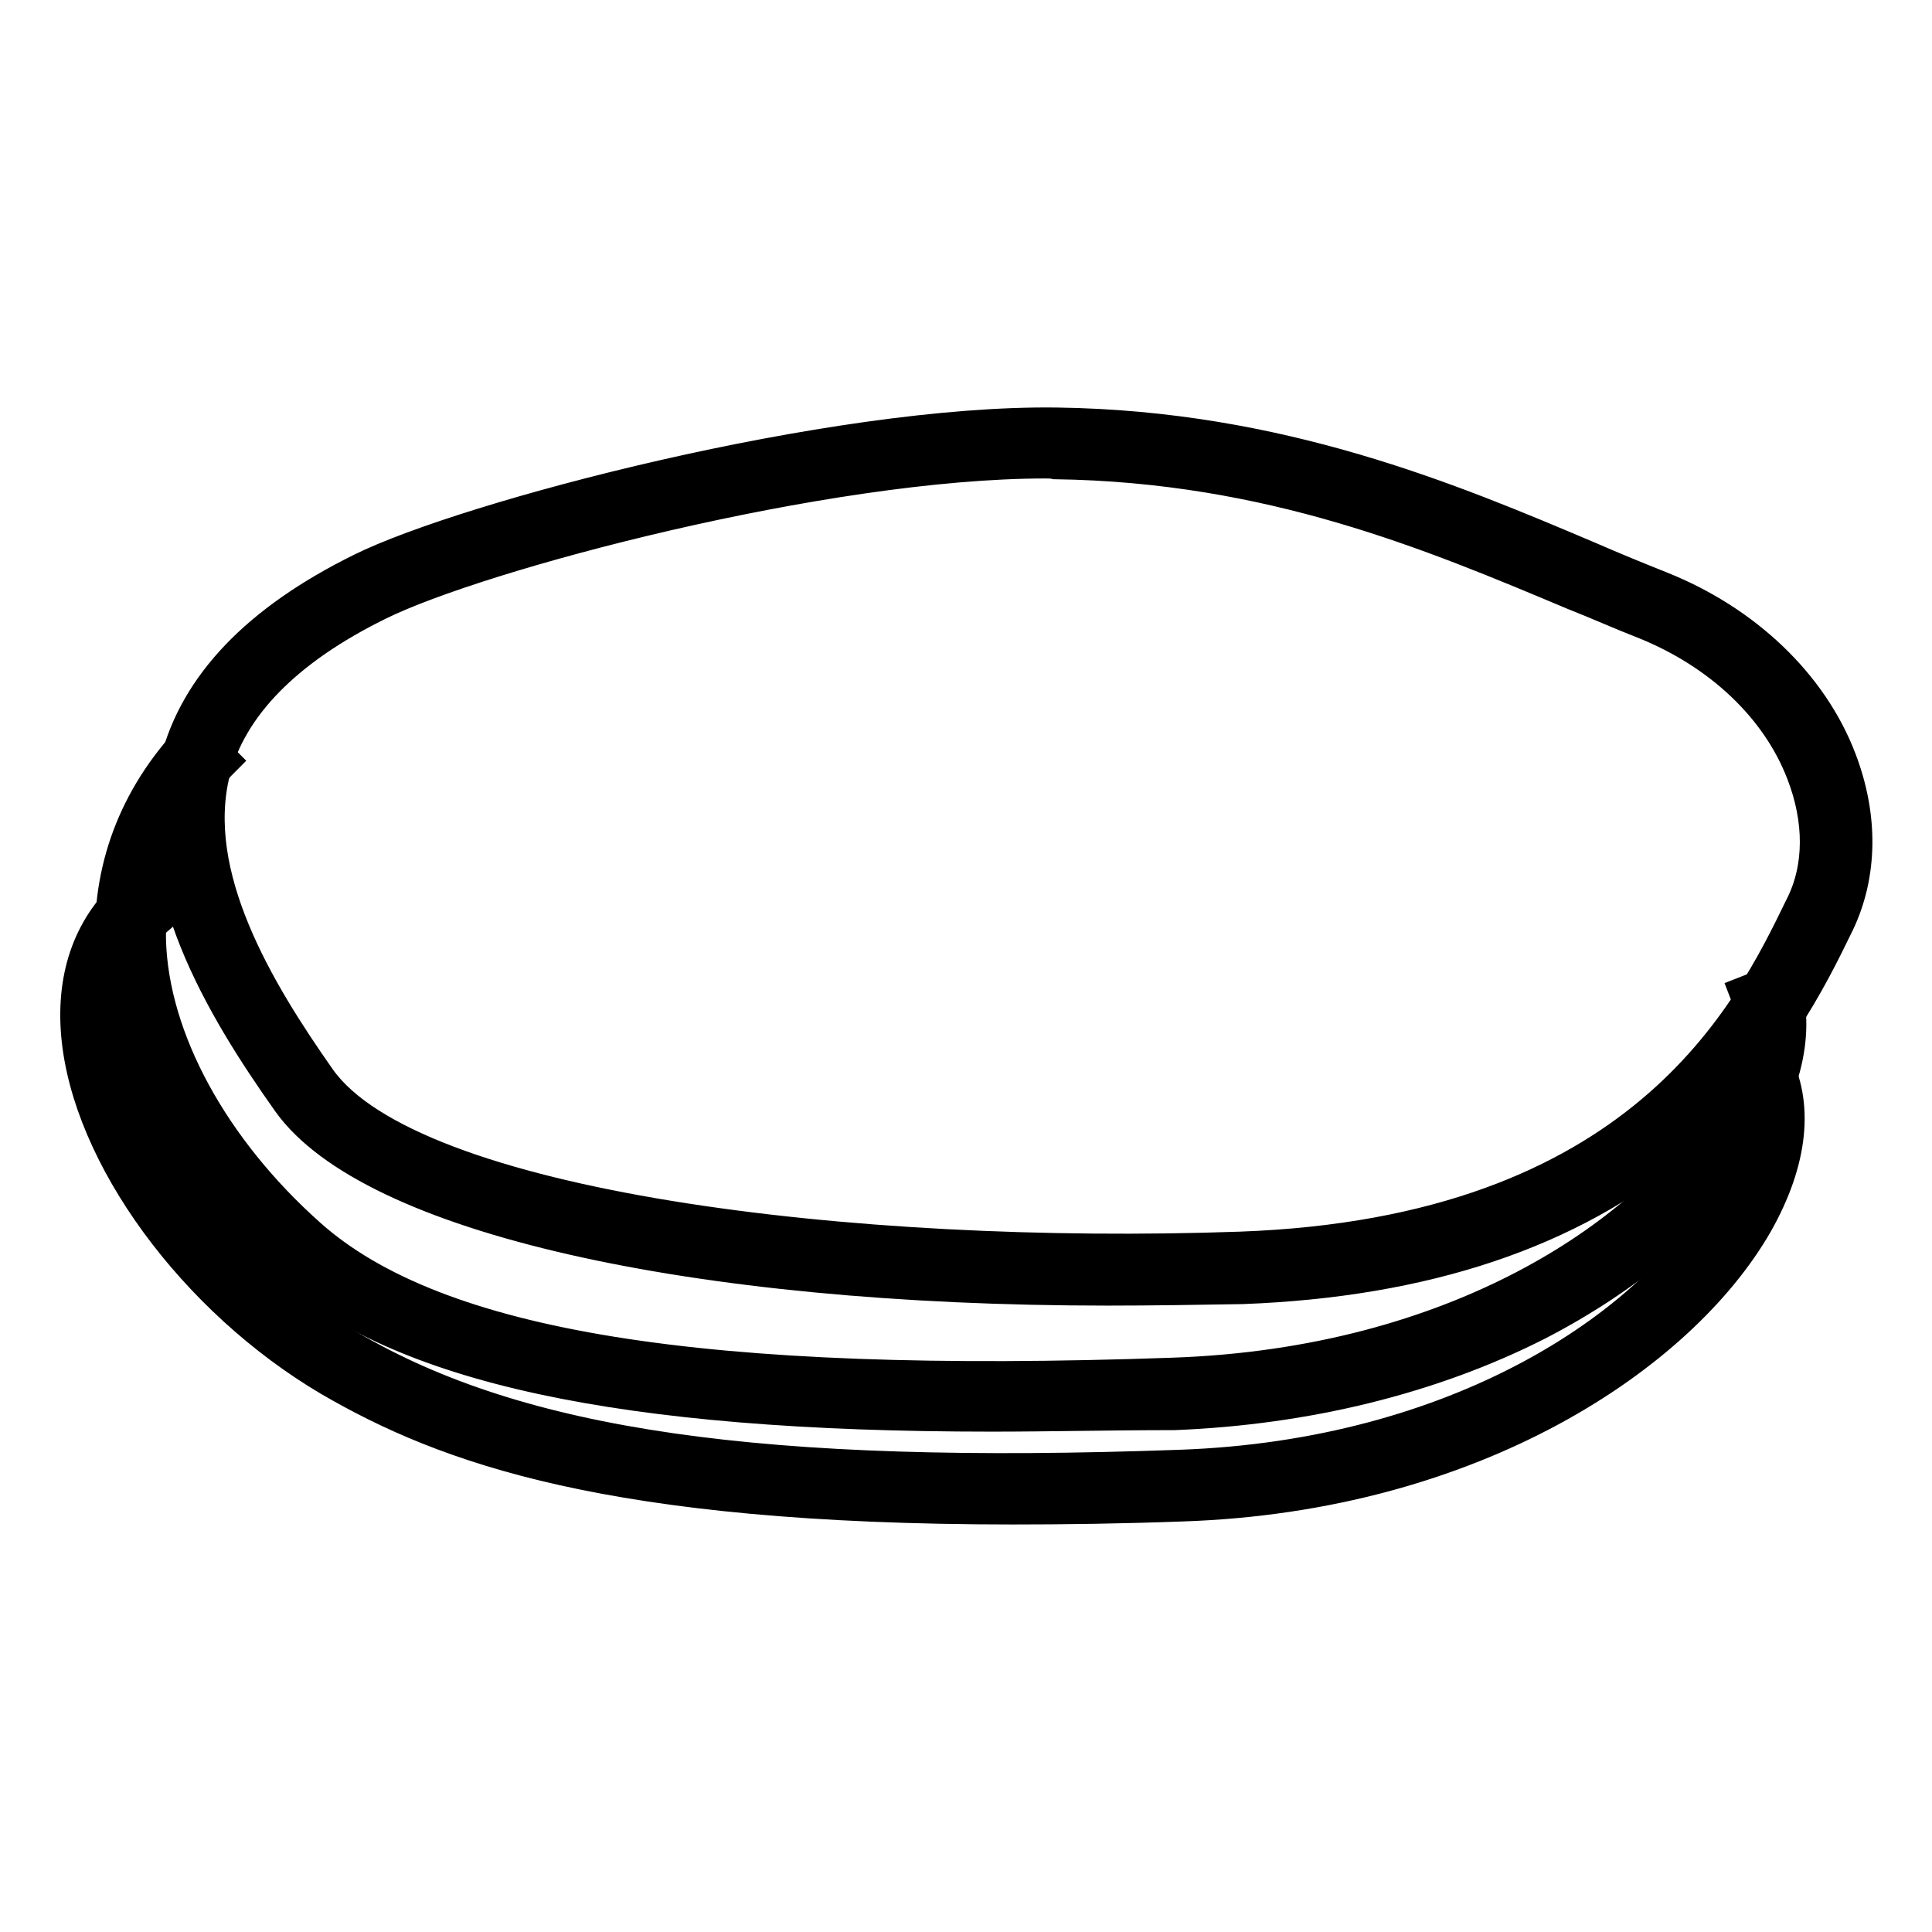<?xml version="1.0" encoding="utf-8"?>
<!-- Svg Vector Icons : http://www.onlinewebfonts.com/icon -->
<!DOCTYPE svg PUBLIC "-//W3C//DTD SVG 1.1//EN" "http://www.w3.org/Graphics/SVG/1.1/DTD/svg11.dtd">
<svg version="1.1" xmlns="http://www.w3.org/2000/svg" xmlns:xlink="http://www.w3.org/1999/xlink" x="0px" y="0px" viewBox="0 0 256 256" enable-background="new 0 0 256 256" xml:space="preserve">
<g> <path stroke-width="4" fill-opacity="0" stroke="#000000"  d="M232.8,141.6c9,16.5-21.2,53.3-76.2,55.3c-63.5,2.3-91.7-4.6-111.5-16.2c-24.1-14.1-42.6-46.6-25.7-61"/> <path stroke-width="4" fill-opacity="0" stroke="#000000"  d="M134.2,200c-53.5,0-75.3-8.1-90.6-17c-18-10.6-32.1-29.8-33.5-45.9c-0.7-8.1,1.8-14.8,7.3-19.5l3.6,4.2 c-4.2,3.6-6,8.6-5.4,14.9c1.2,14.2,14.5,32.1,30.8,41.6c22.5,13.2,54.4,17.8,110,15.8c36.6-1.3,62.3-18.4,71.7-34.7 c3.7-6.4,4.5-12.5,2.3-16.5l4.8-2.6c3.2,5.9,2.4,13.6-2.3,21.9c-10.1,17.6-37.6,36.1-76.2,37.4C148.6,199.9,141.1,200,134.2,200 L134.2,200z"/> <path stroke-width="4" fill-opacity="0" stroke="#000000"  d="M233.7,130.2c6.7,17.1-23.1,52.3-78.1,54.3c-63.5,2.3-99.1-3.7-116.3-19.1c-20.2-18-31.6-46.4-11.5-66.7"/> <path stroke-width="4" fill-opacity="0" stroke="#000000"  d="M131.4,187.7c-49.1,0-78.5-6.4-93.9-20.2c-13.9-12.4-22.5-28.4-22.9-42.7c-0.3-10.5,3.6-20.1,11.3-27.9 l3.9,3.9c-6.8,6.8-10,14.8-9.8,23.9c0.4,12.9,8.3,27.4,21.1,38.8c16.7,14.9,52,20.6,114.3,18.4c37.8-1.3,62.2-18.6,71.6-32.8 c4.4-6.7,5.9-13.1,4.1-17.7l5.1-2c2.5,6.4,0.9,14.4-4.6,22.7c-5.9,9-15.8,17.3-27.8,23.5c-14,7.1-30.6,11.2-48.2,11.9 C147.1,187.5,139,187.7,131.4,187.7L131.4,187.7z"/> <path stroke-width="4" fill-opacity="0" stroke="#000000"  d="M49,77.8c13.2-6.5,60.9-19.5,90.9-19.1c34.1,0.5,58.6,13.2,79,21.4c20.5,8.3,28.5,27.8,22.1,40.9 c-6.7,13.8-21.6,44.9-76.7,46.9c-63.5,2.3-113-7.9-124.1-23.4C24.6,122.5,12.4,95.9,49,77.8z"/> <path stroke-width="4" fill-opacity="0" stroke="#000000"  d="M146.8,171c-55.1,0-97.8-9.6-108.7-24.9c-9-12.7-18.9-29.3-14.9-45.1C25.8,90.7,34,82.1,47.8,75.3 c13.9-6.9,62.5-19.7,92.2-19.3c29.6,0.4,52.3,10,70.7,17.8c3.2,1.4,6.4,2.7,9.4,3.9c11.3,4.5,20.1,12.9,23.9,22.9 c2.9,7.6,2.8,15.3-0.3,21.8l-0.1,0.2c-3.4,7-9.1,18.6-21,28.7c-14.3,12.1-33.8,18.6-58,19.5C158.5,170.9,152.6,171,146.8,171 L146.8,171z M138.5,61.4c-29.1,0-75,12.2-88.3,18.8c-12.2,6-19.5,13.5-21.7,22.1c-3.4,13.6,5.7,28.8,14,40.6 c12.1,17,70.5,24.1,121.8,22.3c53.2-1.9,67.4-31.1,74.2-45.1l0.1-0.2c2.5-5,2.5-11.2,0.1-17.4c-3.3-8.6-10.9-15.8-20.8-19.8 c-3.1-1.2-6.2-2.6-9.5-3.9c-18.8-7.9-40.1-16.9-68.6-17.3C139.4,61.4,139,61.4,138.5,61.4L138.5,61.4z"/></g>
</svg>
